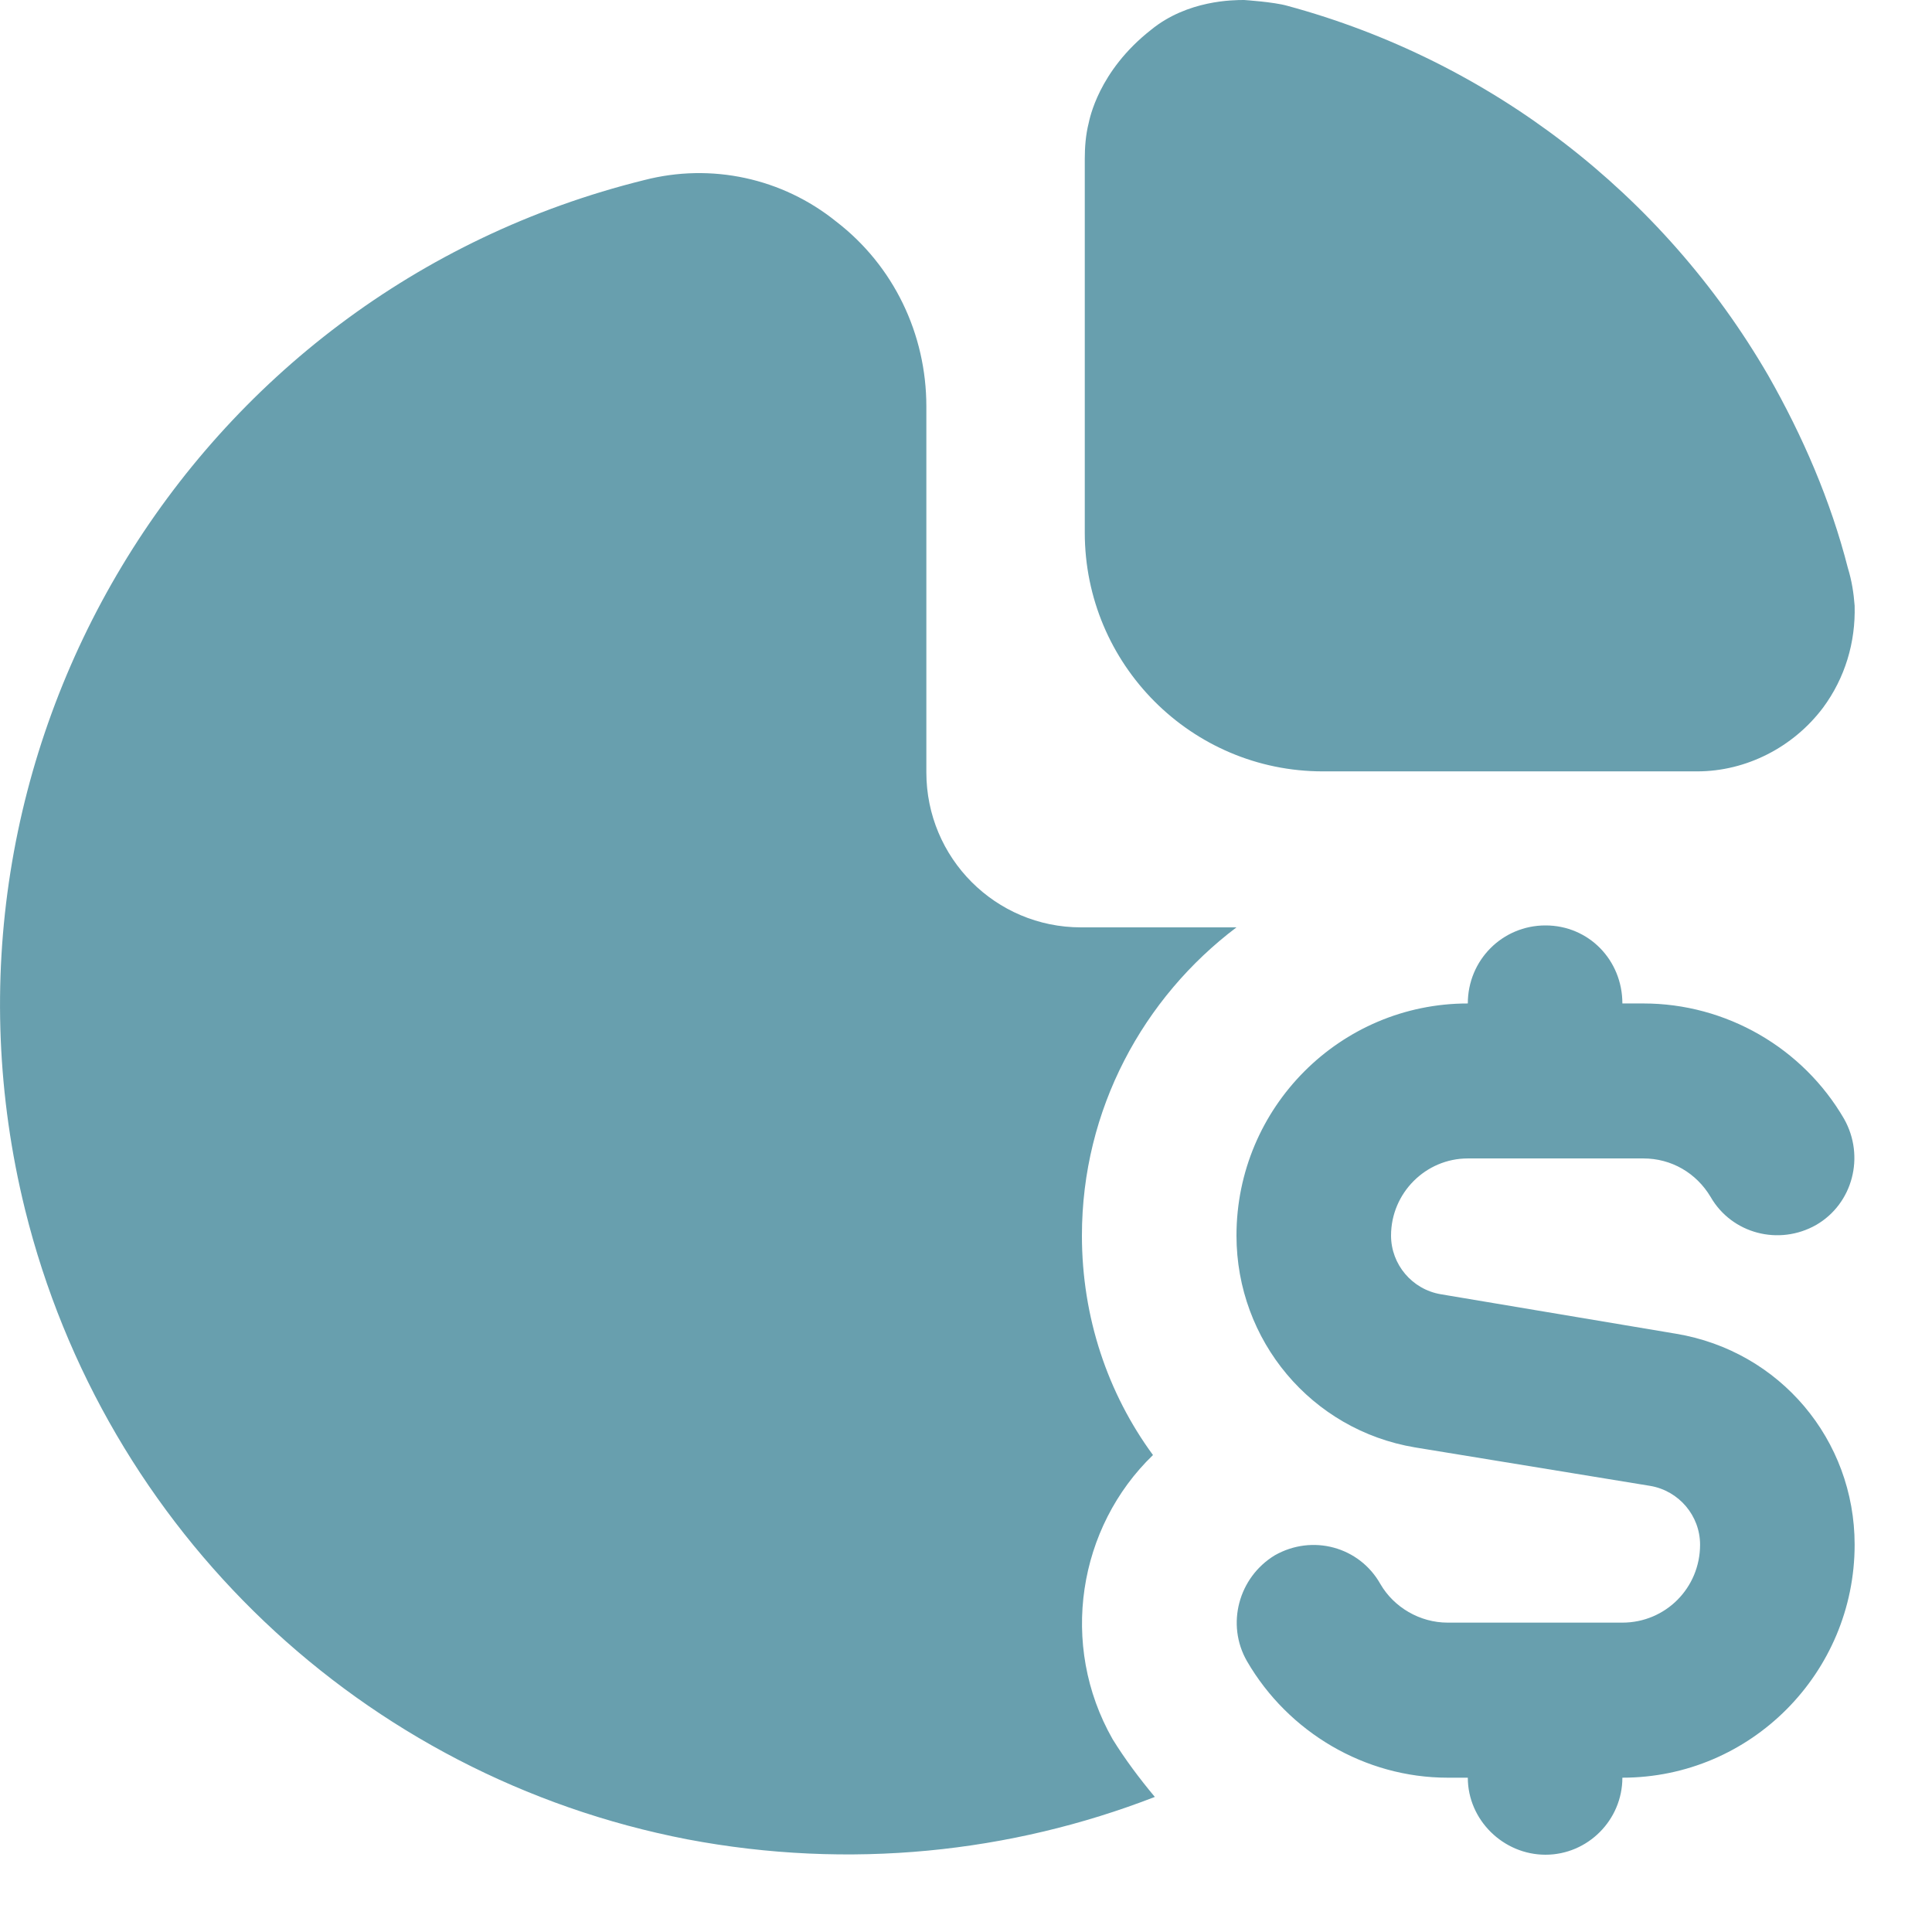 <svg width="23" height="23" viewBox="0 0 23 23" fill="none" xmlns="http://www.w3.org/2000/svg">
<path opacity="0.9" fill-rule="evenodd" clip-rule="evenodd" d="M13.245 20.704C12.606 19.581 12.834 18.182 13.726 17.322C13.188 16.589 12.88 15.683 12.88 14.709C12.88 13.207 13.611 11.877 14.72 11.04H12.868C11.851 11.04 11.028 10.215 11.028 9.194V4.838C11.028 3.978 10.64 3.164 9.954 2.637C9.314 2.121 8.469 1.937 7.669 2.144C2.252 3.485 -1.039 8.976 0.298 14.399C1.246 18.228 4.32 21.151 8.183 21.897C10.114 22.263 12.034 22.057 13.748 21.392C13.566 21.174 13.394 20.945 13.245 20.704ZM21.999 6.764C21.794 5.961 21.462 5.193 21.051 4.471C19.794 2.304 17.737 0.722 15.325 0.069C15.165 0.023 14.811 0 14.811 0C14.685 0 14.137 0 13.703 0.355C13.074 0.848 12.971 1.422 12.96 1.467C12.925 1.605 12.914 1.754 12.914 1.892V6.34C12.914 7.91 14.183 9.183 15.748 9.183H20.205C20.788 9.183 21.348 8.896 21.702 8.426C21.965 8.071 22.091 7.647 22.079 7.211C22.068 7.062 22.045 6.913 21.999 6.764ZM22.079 18.389C22.079 19.913 20.845 21.163 19.314 21.163C19.314 21.667 18.902 22.08 18.399 22.08C17.897 22.08 17.474 21.667 17.474 21.163H17.234C16.251 21.163 15.337 20.624 14.845 19.776C14.594 19.34 14.743 18.778 15.177 18.515C15.623 18.262 16.183 18.412 16.434 18.859C16.594 19.134 16.902 19.317 17.234 19.317H19.314C19.828 19.317 20.239 18.904 20.239 18.389C20.239 18.045 19.988 17.747 19.645 17.689L16.845 17.231C15.611 17.024 14.72 15.958 14.72 14.709C14.72 13.184 15.954 11.946 17.474 11.946C17.474 11.43 17.885 11.017 18.399 11.017C18.914 11.017 19.314 11.43 19.314 11.946H19.565C20.548 11.946 21.462 12.473 21.954 13.321C22.205 13.768 22.056 14.33 21.622 14.582C21.177 14.835 20.616 14.686 20.365 14.25C20.194 13.963 19.897 13.791 19.565 13.791H17.474C16.971 13.791 16.56 14.204 16.56 14.709C16.56 15.053 16.811 15.351 17.154 15.408L19.954 15.878C21.188 16.084 22.079 17.139 22.079 18.389Z" fill="#5895A6"/>
</svg>

